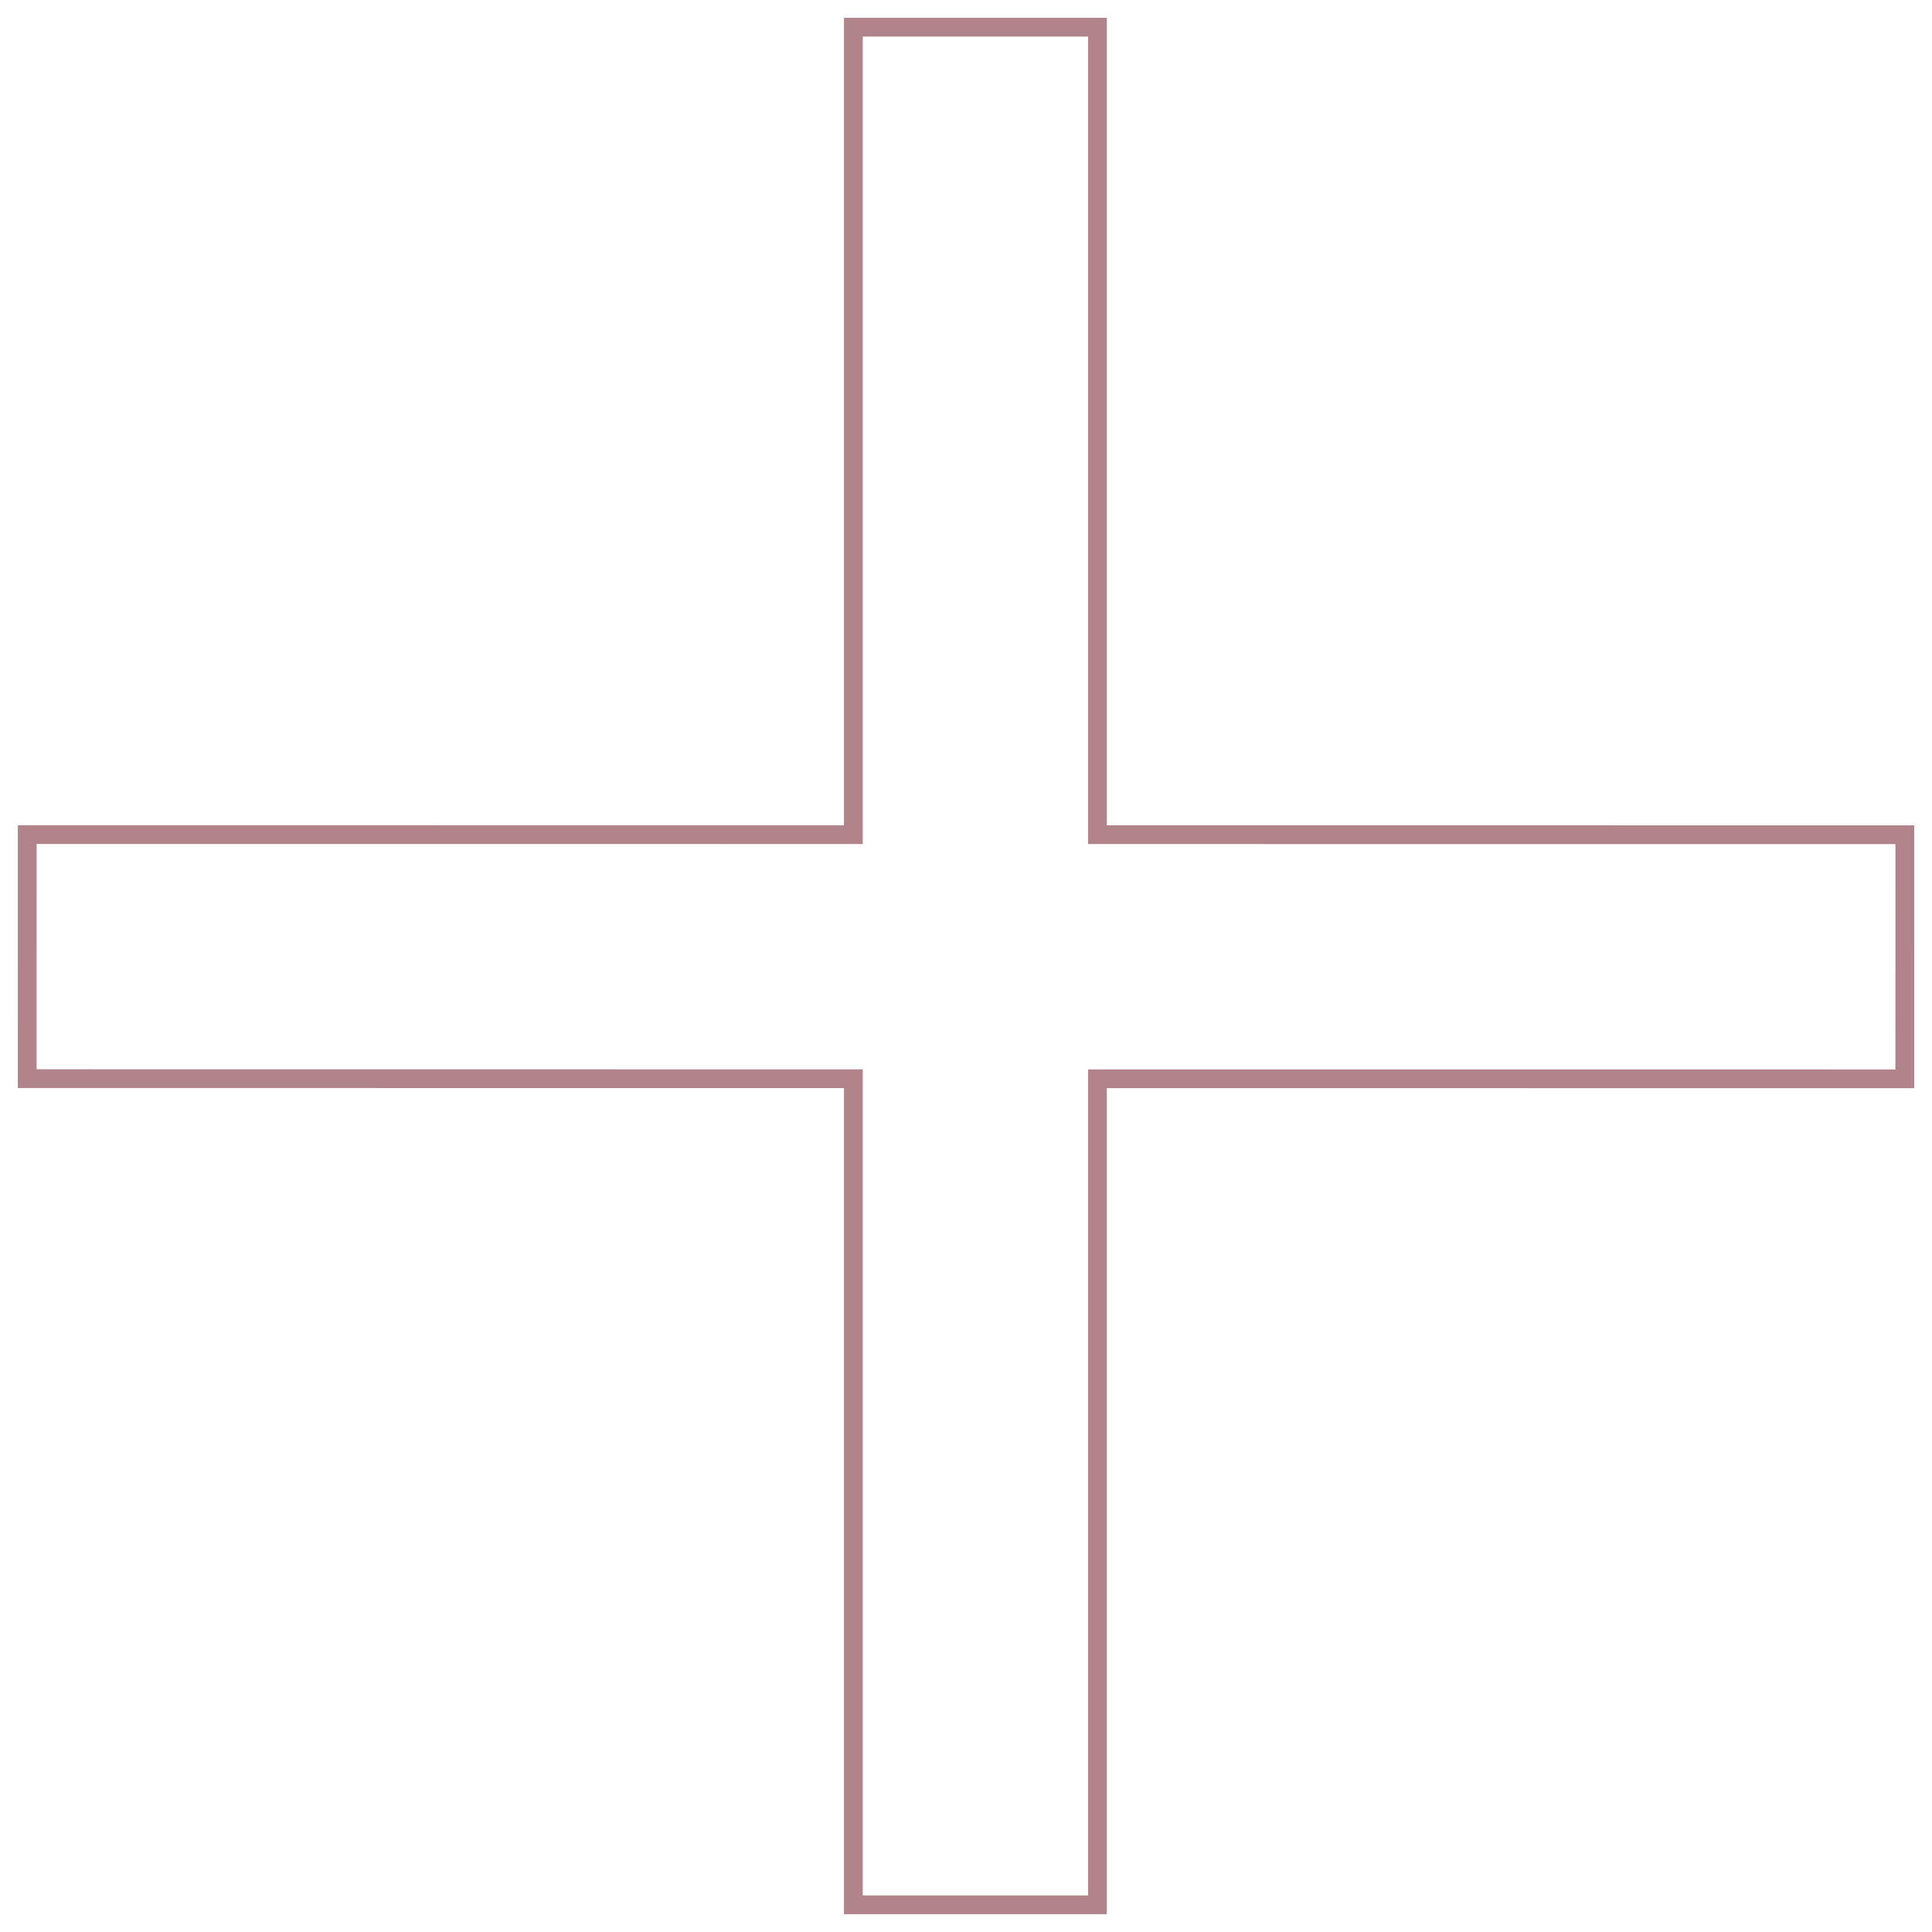 <?xml version="1.0" encoding="UTF-8"?> <svg xmlns="http://www.w3.org/2000/svg" width="71" height="71" viewBox="0 0 71 71" fill="none"> <path d="M31.36 70H31.015V70.345H31.36V70ZM31.36 39.643H31.705V39.298L31.36 39.298L31.36 39.643ZM40.33 70V70.345H40.675V70H40.33ZM40.33 39.644L40.33 39.299L39.985 39.299V39.644H40.33ZM70 39.646L70 39.991L70.345 39.991L70.345 39.646L70 39.646ZM70.001 30.676L70.346 30.676L70.346 30.331L70.001 30.331L70.001 30.676ZM40.33 30.674H39.985V31.019L40.33 31.019L40.33 30.674ZM40.33 1H40.675V0.655H40.33V1ZM31.36 1V0.655H31.015V1L31.36 1ZM31.36 30.673L31.36 31.018L31.705 31.018V30.673H31.36ZM1.001 30.67L1.001 30.325L0.656 30.325L0.656 30.67L1.001 30.67ZM1 39.64L0.655 39.64L0.655 39.985L1 39.985L1 39.64ZM31.705 70L31.705 39.643H31.015L31.015 70H31.705ZM40.33 69.655H31.36V70.345H40.33V69.655ZM39.985 39.644V70H40.675V39.644H39.985ZM70 39.301L40.33 39.299L40.33 39.989L70 39.991L70 39.301ZM69.656 30.676L69.655 39.646L70.345 39.646L70.346 30.676L69.656 30.676ZM40.33 31.019L70.001 31.021L70.001 30.331L40.33 30.329L40.33 31.019ZM39.985 1V30.674H40.675V1H39.985ZM31.36 1.345H40.33V0.655H31.36V1.345ZM31.705 30.673L31.705 1L31.015 1L31.015 30.673H31.705ZM1.001 31.015L31.36 31.018L31.36 30.328L1.001 30.325L1.001 31.015ZM1.345 39.64L1.346 30.67L0.656 30.67L0.655 39.64L1.345 39.64ZM31.36 39.298L1 39.295L1 39.985L31.36 39.988L31.36 39.298Z" fill="#B0848A"></path> </svg> 